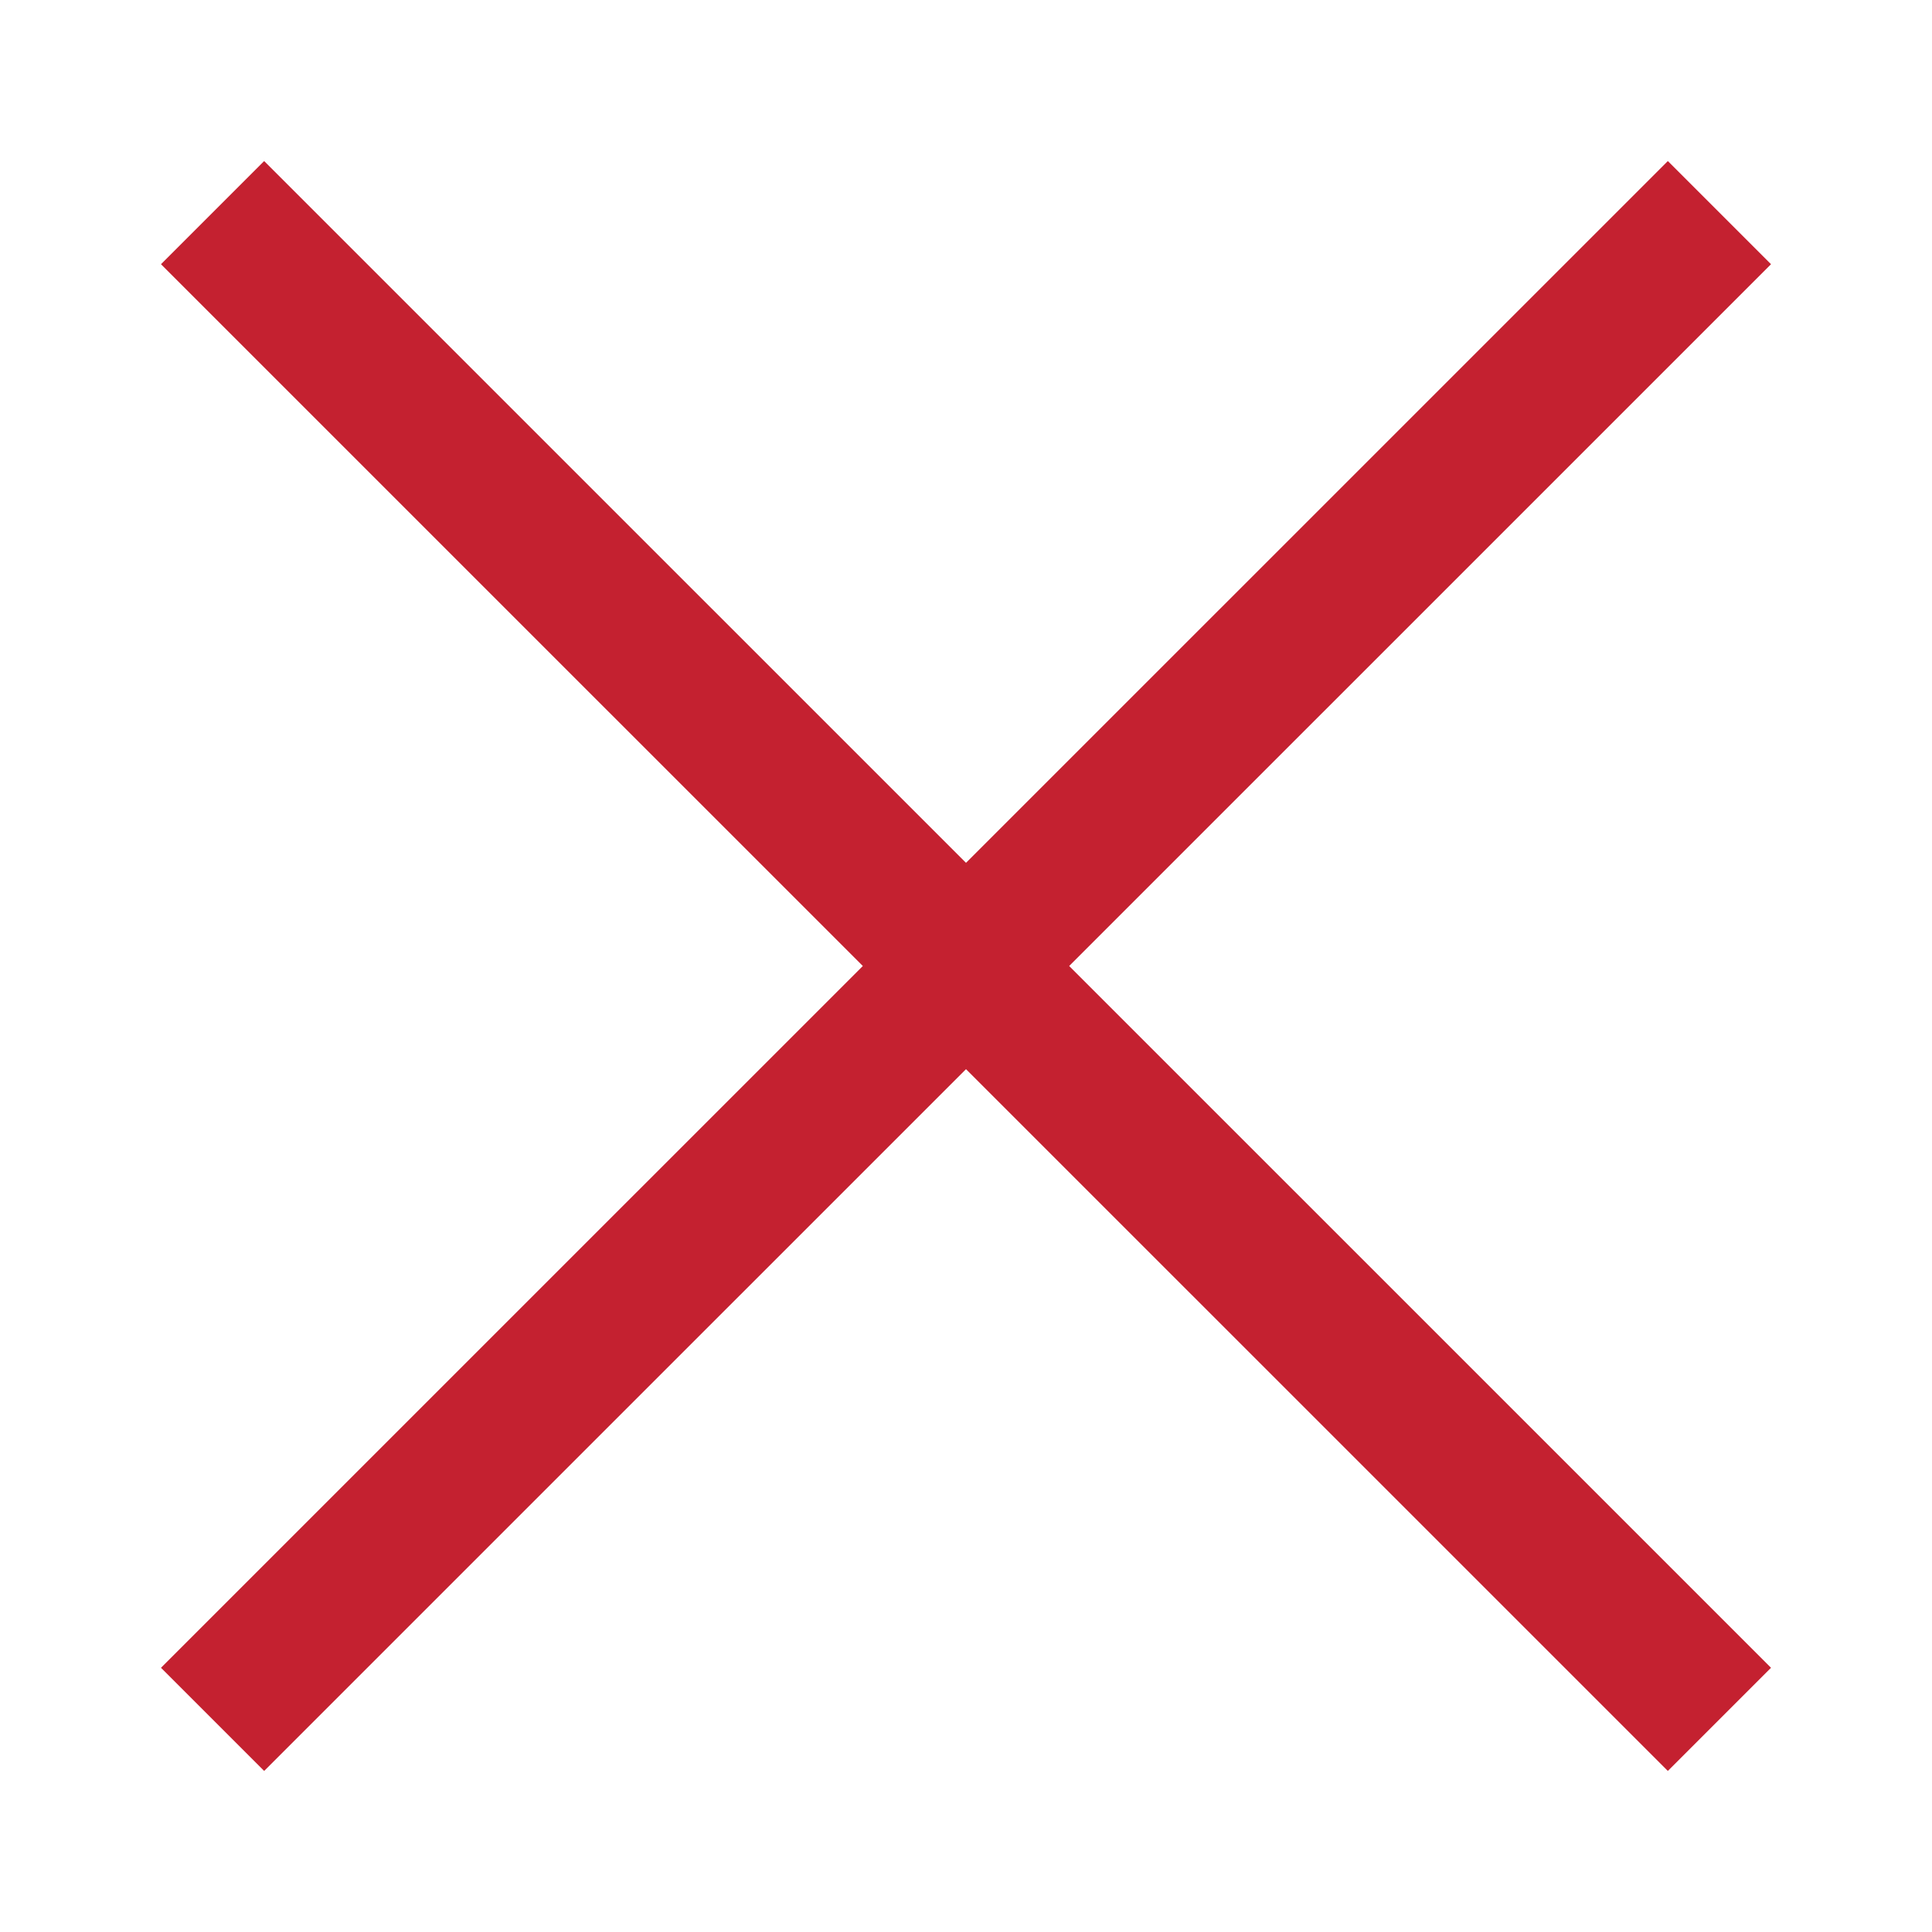 <?xml version="1.0" encoding="UTF-8"?>
<svg width="100pt" fill="#C42130"  height="100pt" version="1.1" viewBox="0 0 100 100" xmlns="http://www.w3.org/2000/svg">
 <path d="m91.668 13.676l-5.34-5.34-36.328 36.324-36.328-36.324-5.34 5.34 36.328 36.324-36.328 36.324 5.34 5.34 36.328-36.324 36.328 36.324 5.34-5.34-36.328-36.324z"/>
</svg>
